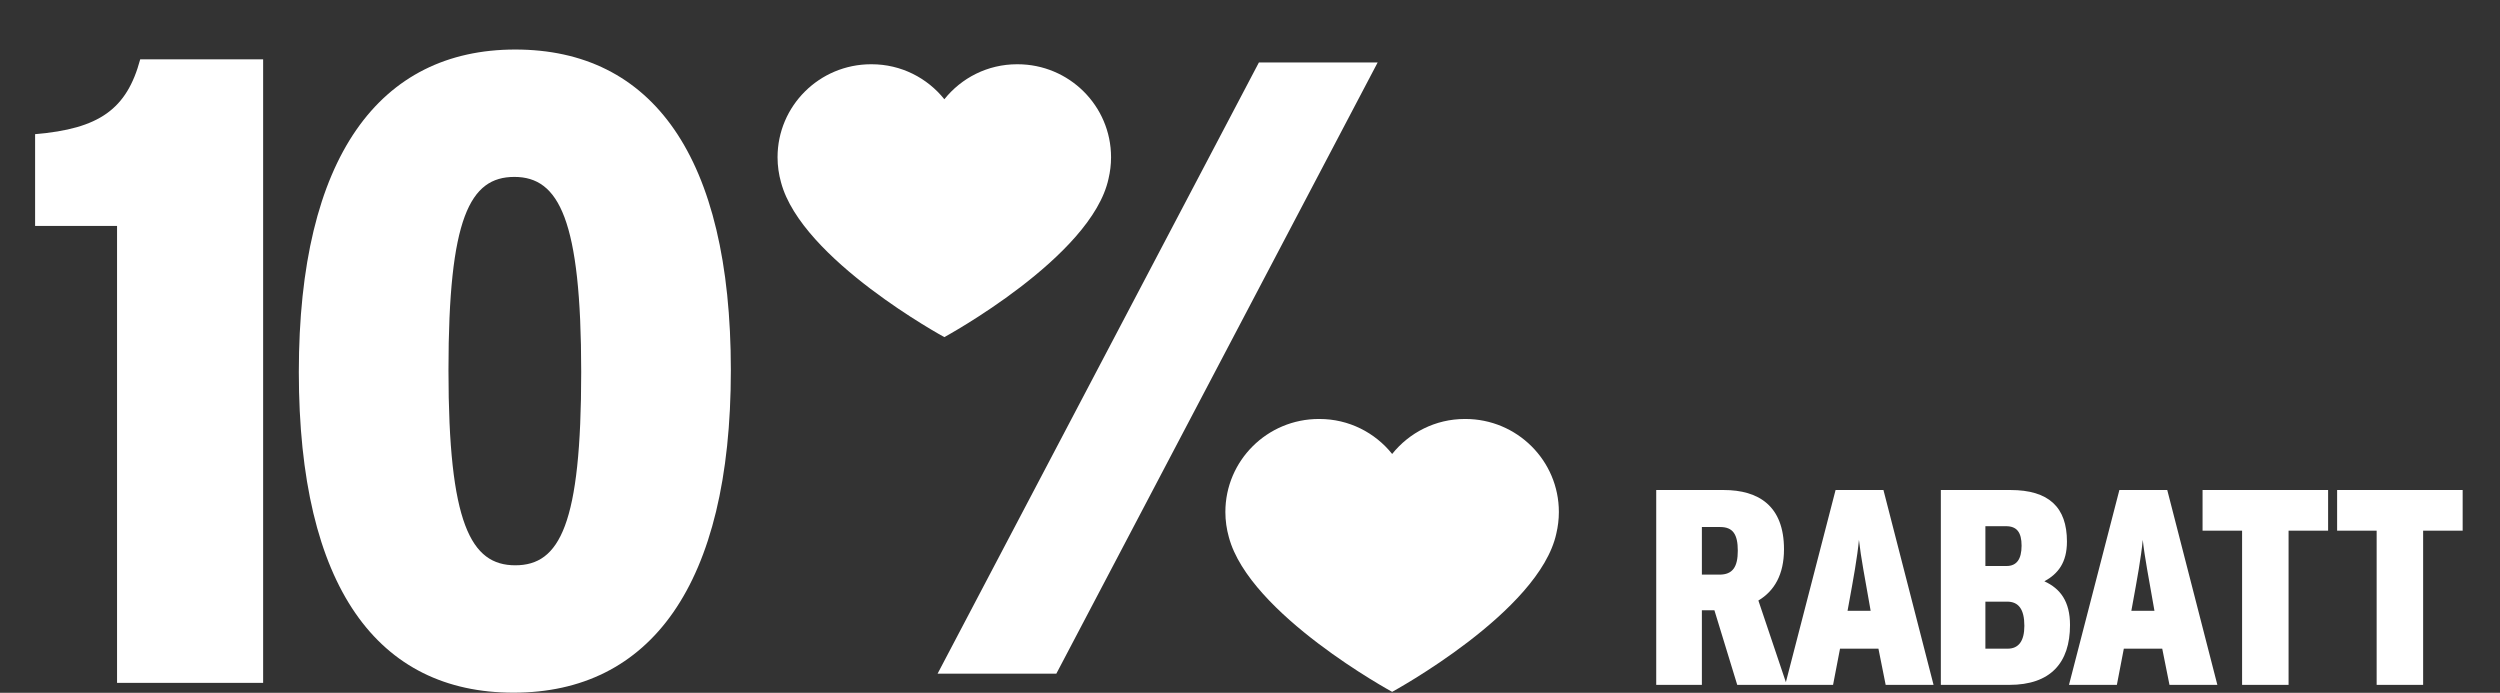 <?xml version="1.0" encoding="UTF-8"?>
<svg xmlns="http://www.w3.org/2000/svg" width="249" height="69" viewBox="0 0 249 69" fill="none">
  <rect x="0" y="0" width="249" height="69" fill="#333333" stroke="none"/>
  <g clip-path="url(#clip0_919_3856)">
    <path d="M11.658 22.5H3.496V13.362C9.883 12.83 12.634 10.878 13.965 5.909H26.208V68.015H11.658V22.5ZM29.763 37.051C29.763 15.58 37.836 4.933 51.322 4.933C64.897 4.933 72.793 15.491 72.793 36.873C72.793 58.344 64.719 68.991 51.145 68.991C37.659 68.991 29.763 58.521 29.763 37.051ZM57.888 37.051C57.888 21.879 55.669 17.621 51.233 17.621C46.797 17.621 44.668 21.702 44.668 36.873C44.668 52.133 46.886 56.303 51.322 56.303C55.758 56.303 57.888 52.222 57.888 37.051Z" fill="white"></path>
    <path d="M164.96 48.805H171.67C175.163 48.805 177.686 50.385 177.686 54.71C177.686 57.233 176.716 58.869 175.135 59.812L177.963 68.213H173.028L170.755 60.782H169.507V68.213H164.96V48.805ZM171.254 57.233C172.585 57.233 173.084 56.457 173.084 54.849C173.084 53.241 172.612 52.492 171.337 52.492H169.507V57.233H171.254ZM182.823 48.805H187.591L192.582 68.213H187.813L187.092 64.608H183.266L182.573 68.213H177.804L182.823 48.805ZM186.316 60.838L186.205 60.2C185.761 57.649 185.346 55.542 185.151 53.768C184.985 55.542 184.597 57.649 184.126 60.228L184.015 60.838H186.316ZM193.308 48.805H200.24C204.066 48.805 205.868 50.524 205.868 53.934C205.868 56.041 204.981 57.15 203.622 57.899C205.203 58.62 206.173 59.895 206.173 62.252C206.173 66.022 204.232 68.213 200.129 68.213H193.308V48.805ZM199.852 56.374C200.85 56.374 201.349 55.708 201.349 54.35C201.349 53.019 200.878 52.409 199.796 52.409H197.745V56.374H199.852ZM199.963 64.608C201.044 64.608 201.626 63.86 201.626 62.335C201.626 60.671 201.044 59.923 199.907 59.923H197.745V64.608H199.963ZM211.09 48.805H215.858L220.849 68.213H216.08L215.359 64.608H211.533L210.84 68.213H206.071L211.09 48.805ZM214.583 60.838L214.472 60.2C214.029 57.649 213.613 55.542 213.419 53.768C213.252 55.542 212.864 57.649 212.393 60.228L212.282 60.838H214.583ZM223.312 52.853H219.375V48.805H231.879V52.853H227.942V68.213H223.312V52.853ZM236.714 52.853H232.777V48.805H245.281V52.853H241.344V68.213H236.714V52.853Z" fill="white"></path>
    <path d="M110.661 15.664C110.661 10.547 106.492 6.4 101.348 6.4H101.298C98.366 6.4 95.755 7.763 94.057 9.886C92.36 7.763 89.747 6.4 86.814 6.4H86.757C81.615 6.4 77.444 10.547 77.444 15.664C77.444 16.531 77.567 17.37 77.791 18.166C79.834 25.855 94.056 33.577 94.056 33.577C94.056 33.577 108.744 25.601 110.411 17.79C110.572 17.107 110.661 16.396 110.661 15.664Z" fill="white"></path>
    <path d="M155.263 50.994C155.263 45.877 151.094 41.73 145.951 41.73H145.9C142.968 41.73 140.357 43.093 138.659 45.216C136.962 43.093 134.349 41.73 131.417 41.73H131.36C126.217 41.73 122.047 45.877 122.047 50.994C122.047 51.861 122.17 52.7 122.393 53.496C124.436 61.185 138.658 68.908 138.658 68.908C138.658 68.908 153.347 60.932 155.014 53.121C155.175 52.437 155.263 51.727 155.263 50.994Z" fill="white"></path>
    <path d="M93.384 67.096L125.388 6.219H137.216L105.211 67.096H93.384Z" fill="white"></path>
  </g>
  <defs>
    <clipPath id="clip0_919_3856">
      <rect width="249" height="69" fill="white"></rect>
    </clipPath>
  </defs>
</svg>
